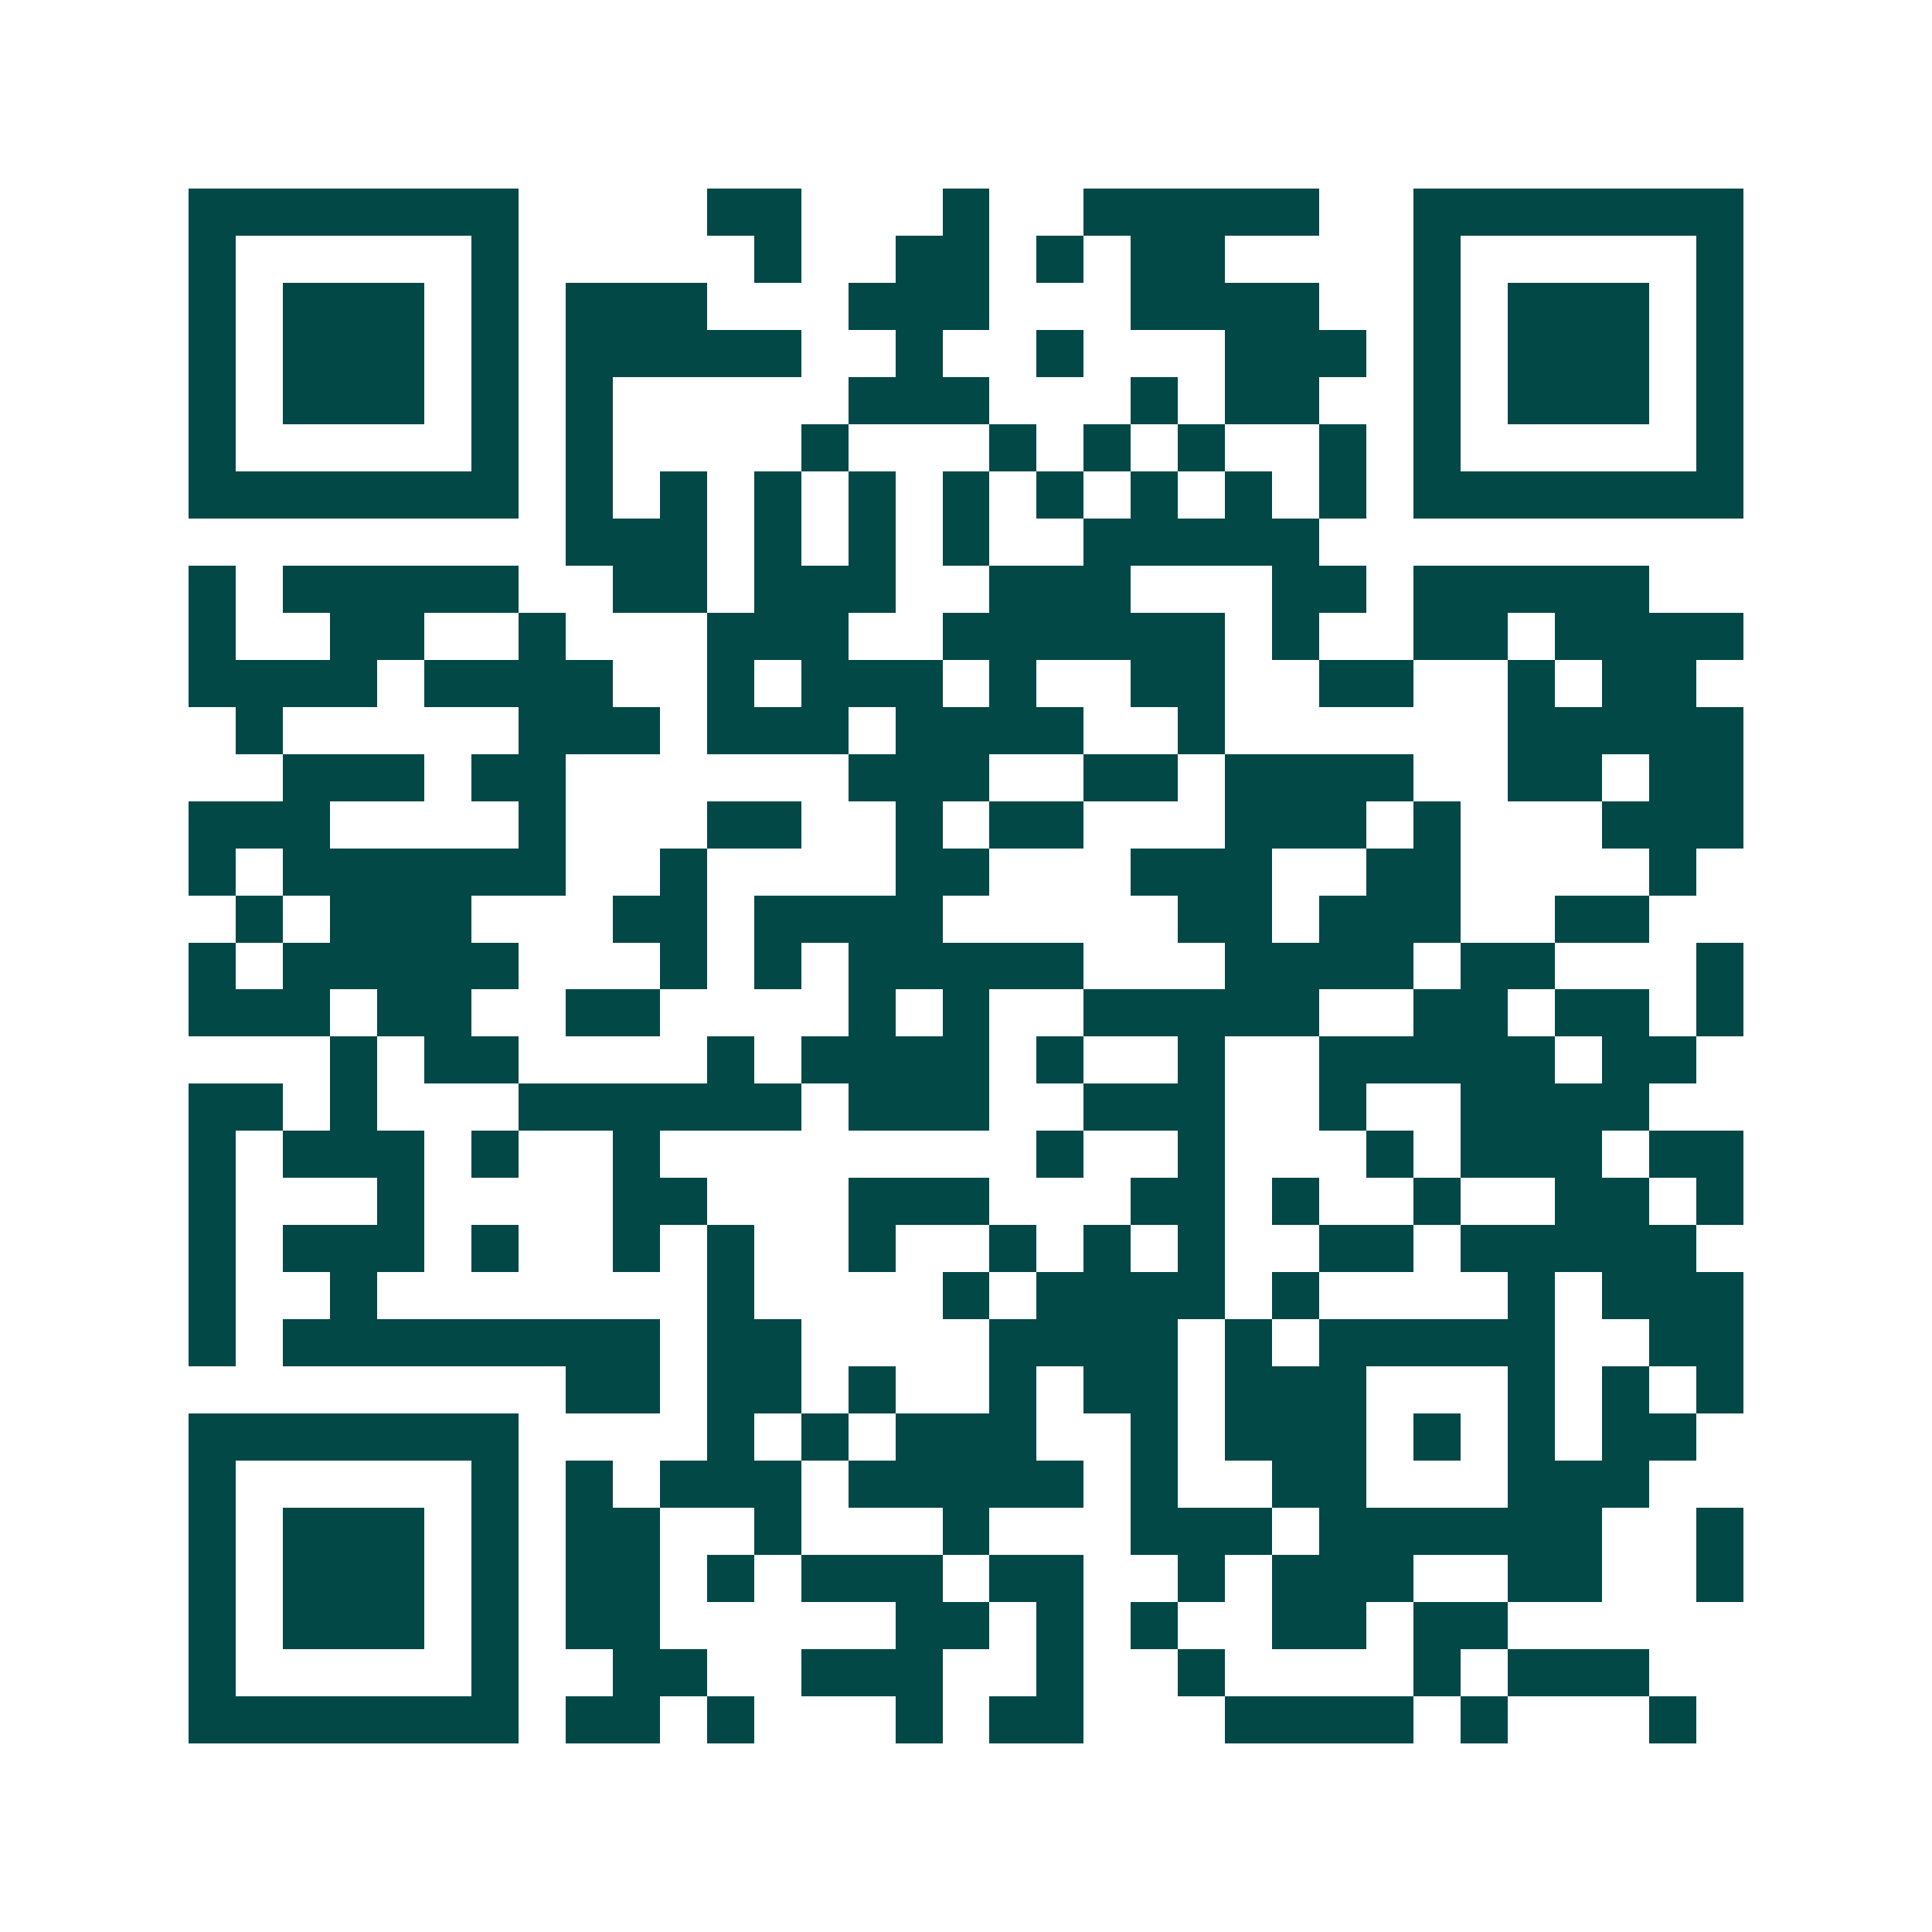 <svg xmlns="http://www.w3.org/2000/svg" width="200" height="200" viewBox="0 0 41 41" shape-rendering="crispEdges"><path fill="#ffffff" d="M0 0h41v41H0z"/><path stroke="#014847" d="M4 4.5h7m4 0h2m3 0h1m2 0h5m2 0h7M4 5.5h1m5 0h1m5 0h1m2 0h2m1 0h1m1 0h2m4 0h1m5 0h1M4 6.5h1m1 0h3m1 0h1m1 0h3m3 0h3m3 0h4m2 0h1m1 0h3m1 0h1M4 7.5h1m1 0h3m1 0h1m1 0h5m2 0h1m2 0h1m3 0h3m1 0h1m1 0h3m1 0h1M4 8.5h1m1 0h3m1 0h1m1 0h1m5 0h3m3 0h1m1 0h2m2 0h1m1 0h3m1 0h1M4 9.5h1m5 0h1m1 0h1m4 0h1m3 0h1m1 0h1m1 0h1m2 0h1m1 0h1m5 0h1M4 10.5h7m1 0h1m1 0h1m1 0h1m1 0h1m1 0h1m1 0h1m1 0h1m1 0h1m1 0h1m1 0h7M12 11.5h3m1 0h1m1 0h1m1 0h1m2 0h5M4 12.5h1m1 0h5m2 0h2m1 0h3m2 0h3m3 0h2m1 0h5M4 13.5h1m2 0h2m2 0h1m3 0h3m2 0h6m1 0h1m2 0h2m1 0h4M4 14.5h4m1 0h4m2 0h1m1 0h3m1 0h1m2 0h2m2 0h2m2 0h1m1 0h2M5 15.5h1m5 0h3m1 0h3m1 0h4m2 0h1m6 0h5M6 16.5h3m1 0h2m6 0h3m2 0h2m1 0h4m2 0h2m1 0h2M4 17.5h3m4 0h1m3 0h2m2 0h1m1 0h2m3 0h3m1 0h1m3 0h3M4 18.5h1m1 0h6m2 0h1m4 0h2m3 0h3m2 0h2m4 0h1M5 19.5h1m1 0h3m3 0h2m1 0h4m5 0h2m1 0h3m2 0h2M4 20.5h1m1 0h5m3 0h1m1 0h1m1 0h5m3 0h4m1 0h2m3 0h1M4 21.5h3m1 0h2m2 0h2m4 0h1m1 0h1m2 0h5m2 0h2m1 0h2m1 0h1M7 22.5h1m1 0h2m4 0h1m1 0h4m1 0h1m2 0h1m2 0h5m1 0h2M4 23.5h2m1 0h1m3 0h6m1 0h3m2 0h3m2 0h1m2 0h4M4 24.5h1m1 0h3m1 0h1m2 0h1m8 0h1m2 0h1m3 0h1m1 0h3m1 0h2M4 25.5h1m3 0h1m4 0h2m3 0h3m3 0h2m1 0h1m2 0h1m2 0h2m1 0h1M4 26.5h1m1 0h3m1 0h1m2 0h1m1 0h1m2 0h1m2 0h1m1 0h1m1 0h1m2 0h2m1 0h5M4 27.5h1m2 0h1m7 0h1m4 0h1m1 0h4m1 0h1m4 0h1m1 0h3M4 28.5h1m1 0h8m1 0h2m4 0h4m1 0h1m1 0h5m2 0h2M12 29.5h2m1 0h2m1 0h1m2 0h1m1 0h2m1 0h3m3 0h1m1 0h1m1 0h1M4 30.5h7m4 0h1m1 0h1m1 0h3m2 0h1m1 0h3m1 0h1m1 0h1m1 0h2M4 31.5h1m5 0h1m1 0h1m1 0h3m1 0h5m1 0h1m2 0h2m3 0h3M4 32.5h1m1 0h3m1 0h1m1 0h2m2 0h1m3 0h1m3 0h3m1 0h6m2 0h1M4 33.5h1m1 0h3m1 0h1m1 0h2m1 0h1m1 0h3m1 0h2m2 0h1m1 0h3m2 0h2m2 0h1M4 34.5h1m1 0h3m1 0h1m1 0h2m5 0h2m1 0h1m1 0h1m2 0h2m1 0h2M4 35.5h1m5 0h1m2 0h2m2 0h3m2 0h1m2 0h1m4 0h1m1 0h3M4 36.5h7m1 0h2m1 0h1m3 0h1m1 0h2m3 0h4m1 0h1m3 0h1"/></svg>
